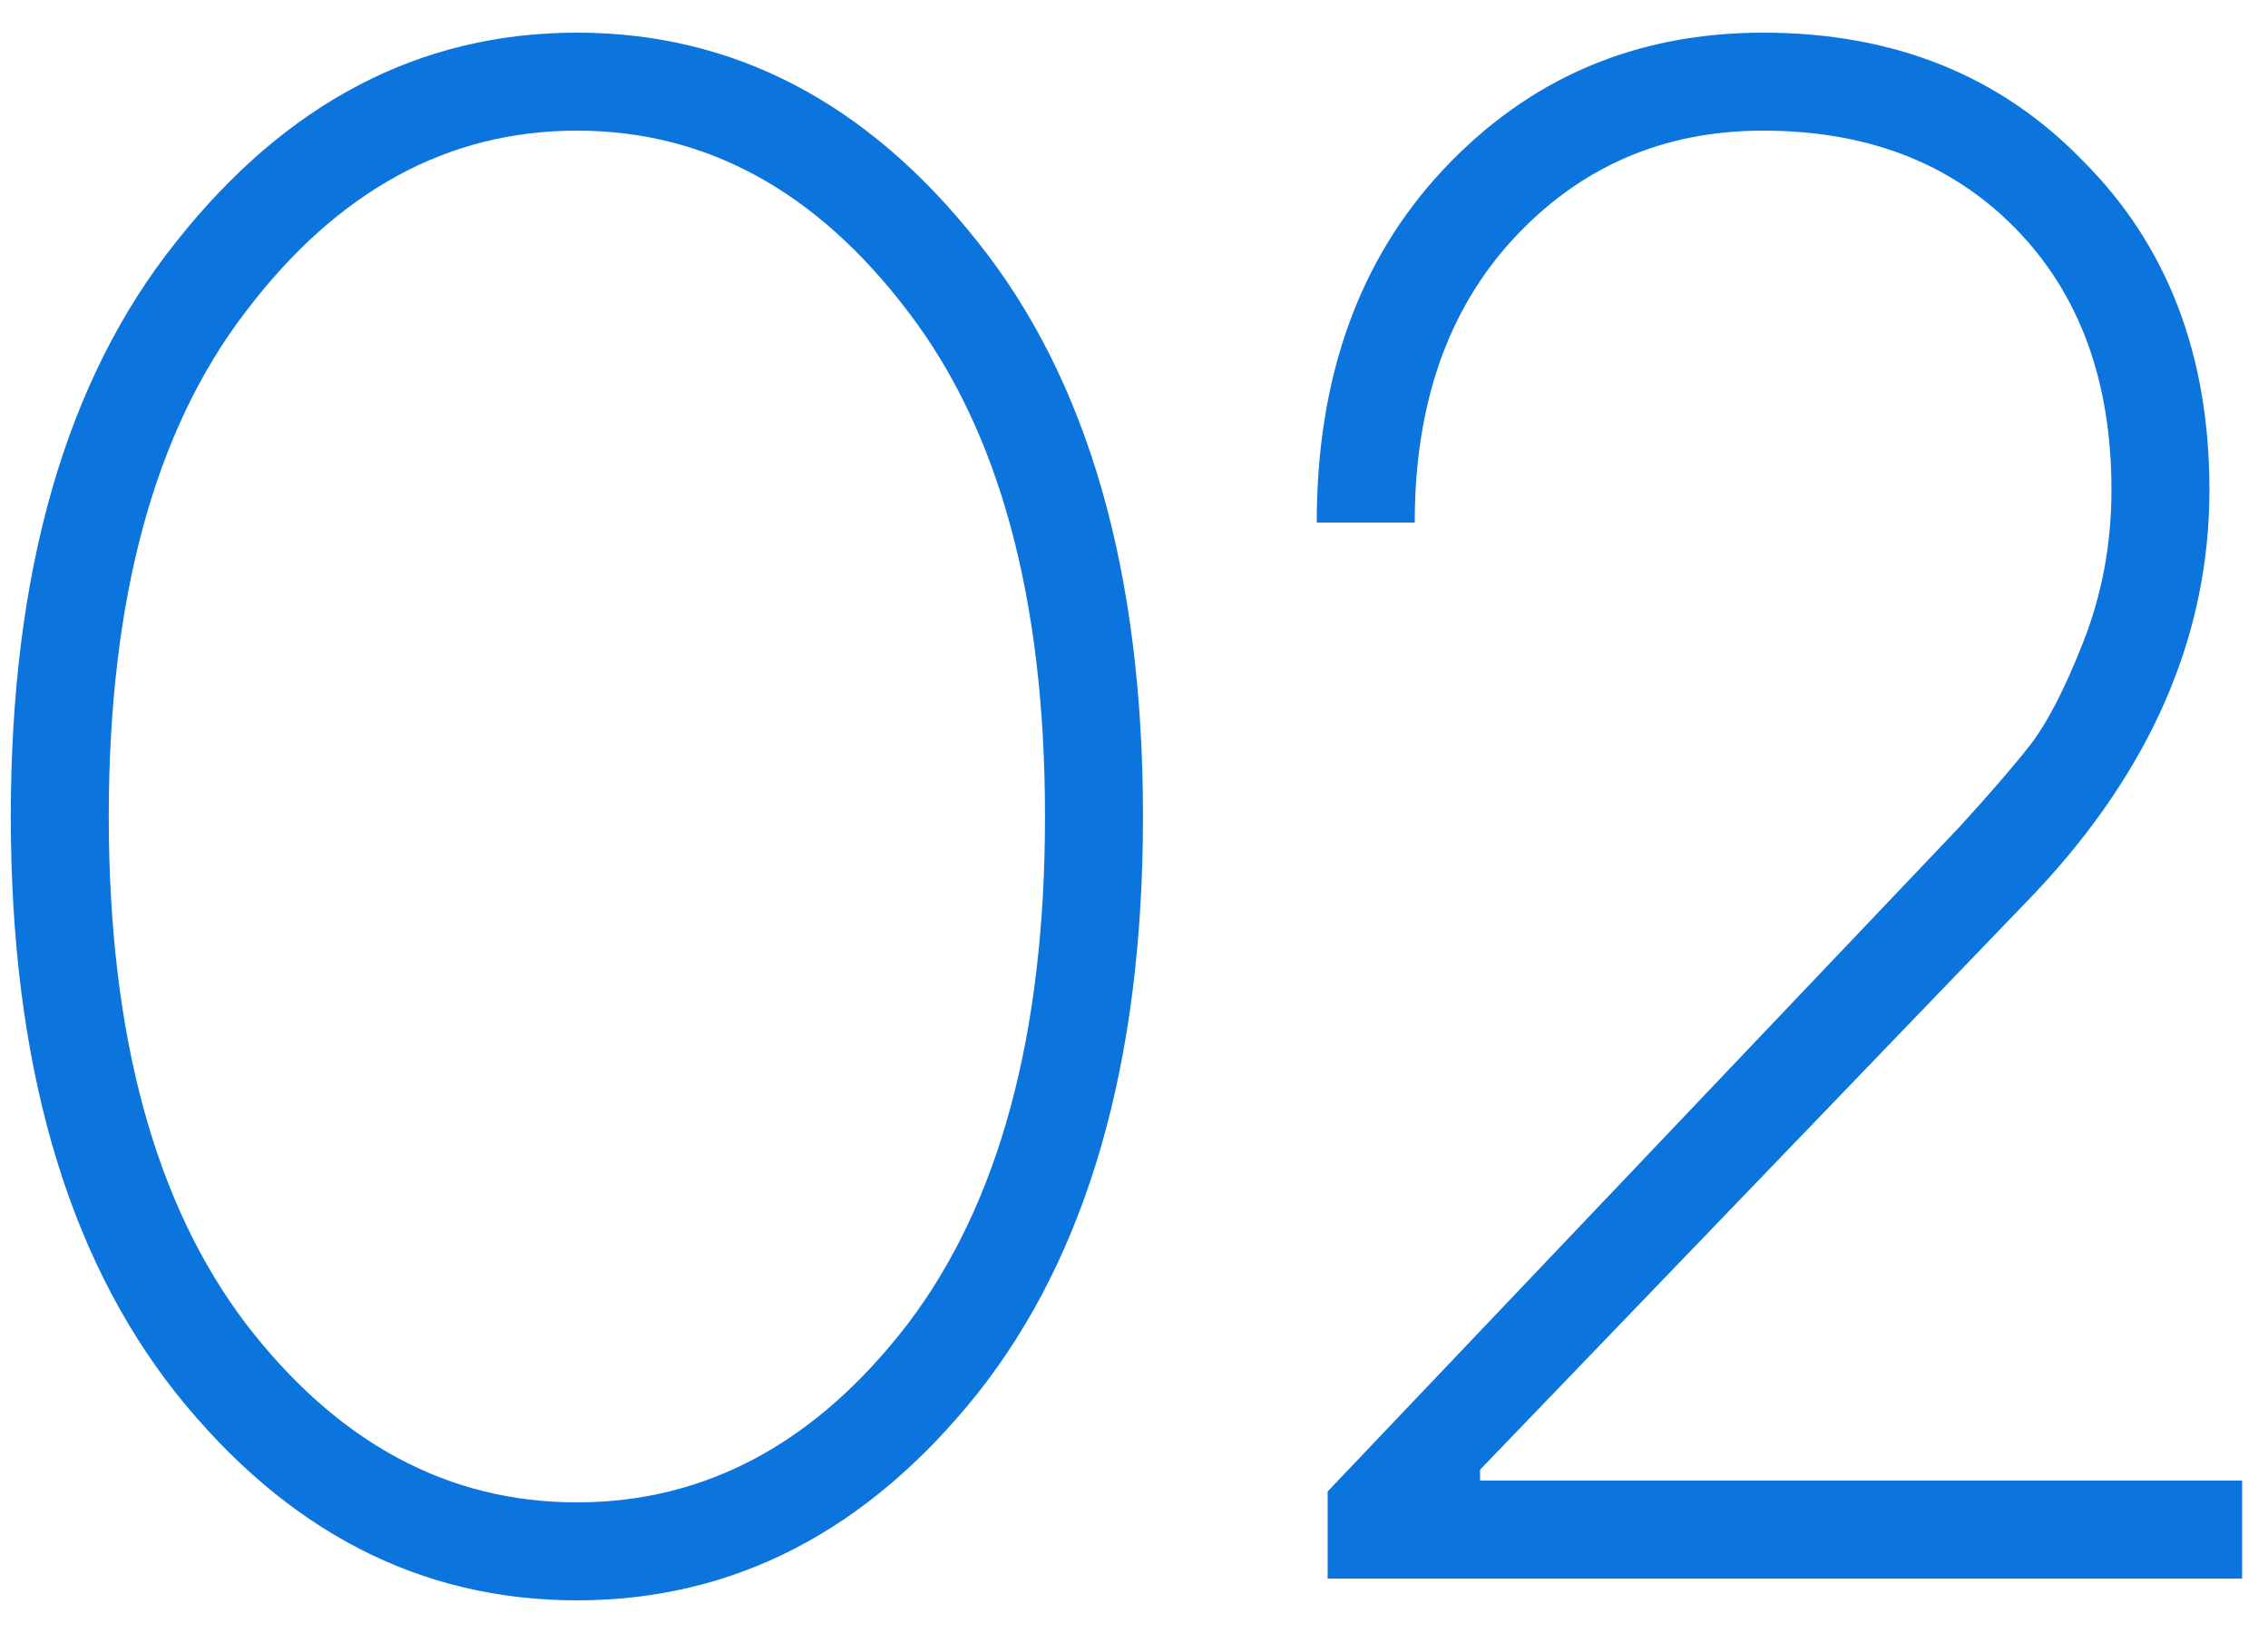 <svg width="50" height="36" viewBox="0 0 50 36" fill="none" xmlns="http://www.w3.org/2000/svg">
<path d="M21.55 30.72C19.118 33.76 16.174 35.28 12.718 35.28C9.262 35.28 6.318 33.76 3.886 30.72C1.454 27.648 0.238 23.408 0.238 18C0.238 12.592 1.454 8.368 3.886 5.328C6.318 2.256 9.262 0.72 12.718 0.72C16.174 0.72 19.118 2.256 21.55 5.328C23.982 8.368 25.198 12.592 25.198 18C25.198 23.408 23.982 27.648 21.55 30.72ZM5.422 29.184C7.438 31.808 9.87 33.12 12.718 33.12C15.566 33.12 17.998 31.808 20.014 29.184C22.03 26.528 23.038 22.8 23.038 18C23.038 13.2 22.03 9.488 20.014 6.864C17.998 4.208 15.566 2.88 12.718 2.88C9.87 2.88 7.438 4.208 5.422 6.864C3.406 9.488 2.398 13.2 2.398 18C2.398 22.8 3.406 26.528 5.422 29.184Z" fill="#0C74DD"/>
<path d="M29.269 34.8V32.88L43.189 18.24C43.861 17.504 44.373 16.912 44.725 16.464C45.109 15.984 45.509 15.216 45.925 14.16C46.341 13.104 46.549 11.984 46.549 10.8C46.549 8.4 45.845 6.48 44.437 5.04C43.029 3.6 41.173 2.88 38.869 2.88C36.661 2.88 34.821 3.68 33.349 5.28C31.909 6.848 31.189 8.928 31.189 11.52H29.029C29.029 8.32 29.957 5.728 31.813 3.744C33.701 1.728 36.053 0.72 38.869 0.72C41.749 0.72 44.101 1.664 45.925 3.552C47.781 5.408 48.709 7.824 48.709 10.8C48.709 14 47.429 16.96 44.869 19.68L32.629 32.4V32.64H49.429V34.8H29.269Z" fill="#0C74DD"/>
</svg>
